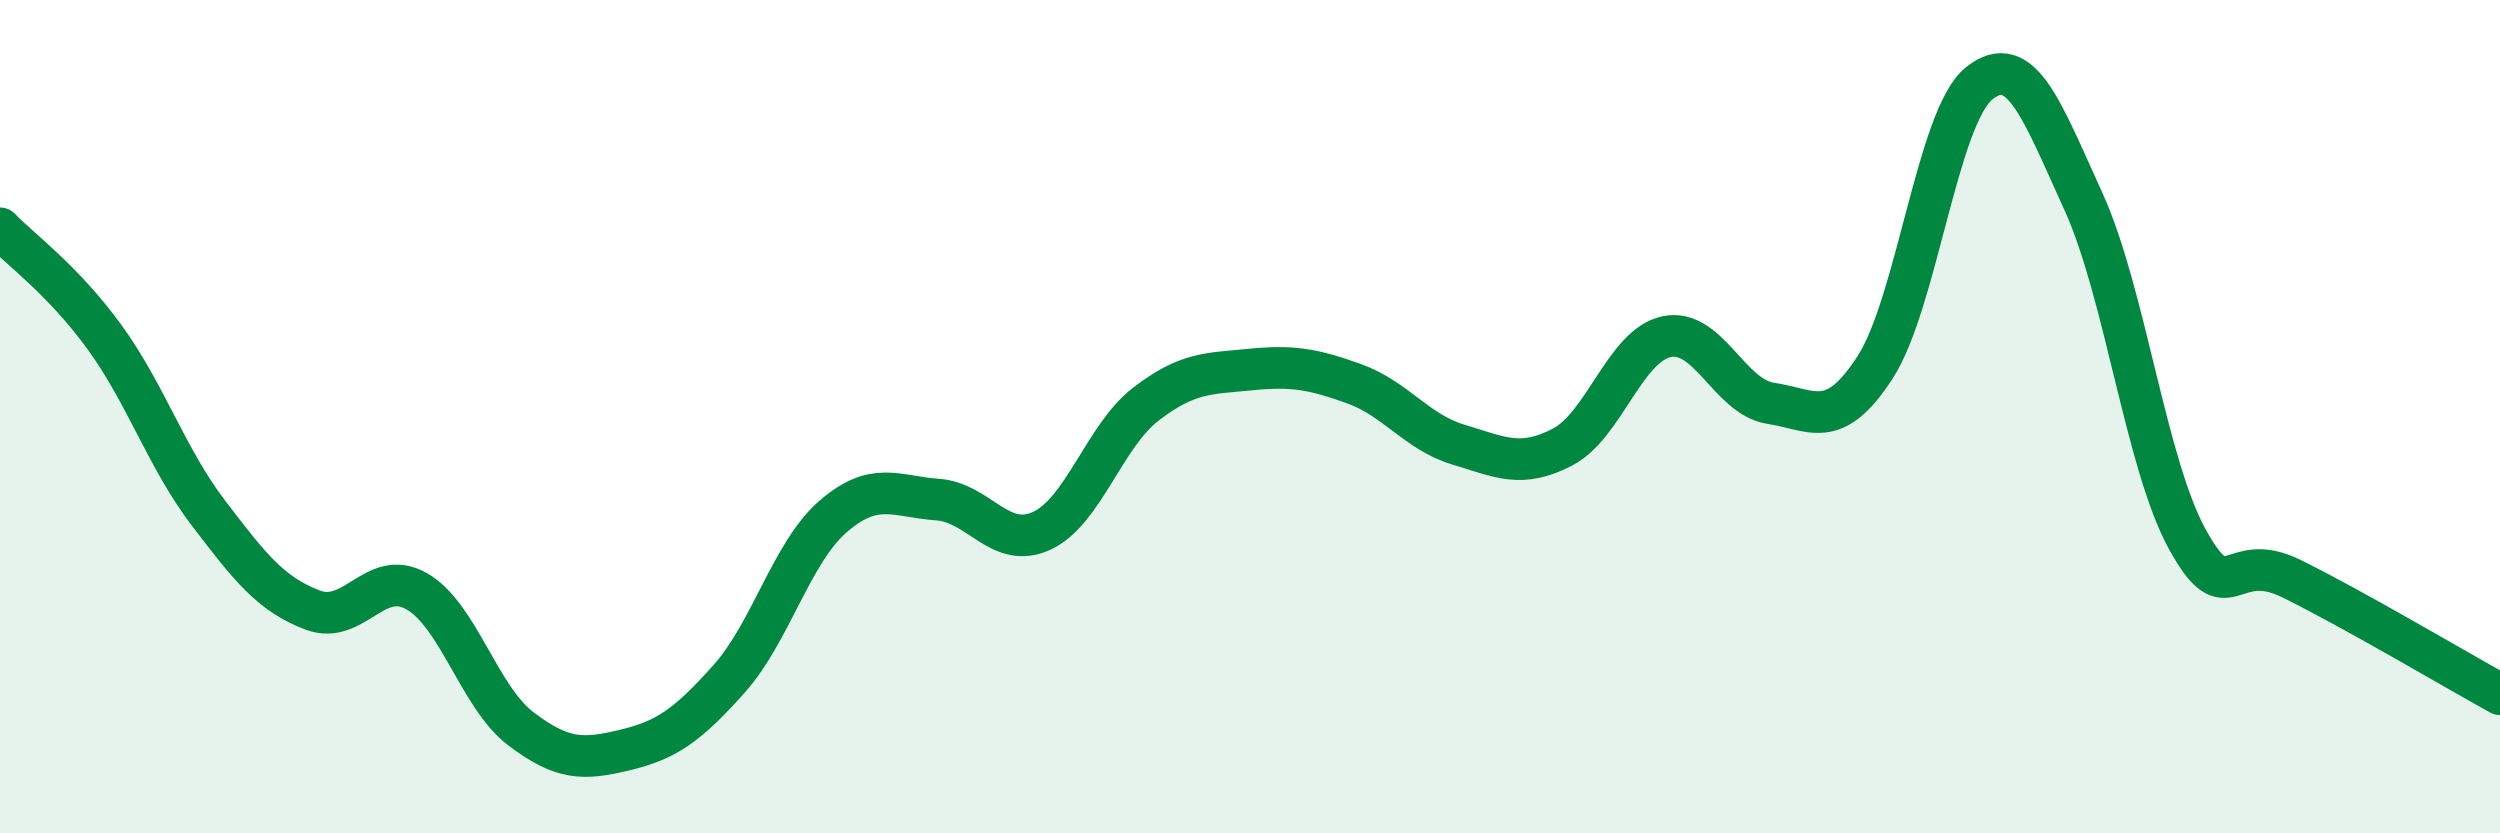 
    <svg width="60" height="20" viewBox="0 0 60 20" xmlns="http://www.w3.org/2000/svg">
      <path
        d="M 0,5.48 C 0.5,6 1.5,6.71 2.5,8.08 C 3.5,9.45 4,11 5,12.31 C 6,13.62 6.5,14.26 7.5,14.64 C 8.5,15.02 9,13.62 10,14.19 C 11,14.76 11.5,16.73 12.5,17.49 C 13.5,18.25 14,18.24 15,18 C 16,17.76 16.5,17.41 17.5,16.29 C 18.5,15.17 19,13.25 20,12.39 C 21,11.53 21.5,11.92 22.5,11.99 C 23.5,12.06 24,13.2 25,12.74 C 26,12.28 26.5,10.47 27.5,9.7 C 28.5,8.93 29,8.97 30,8.87 C 31,8.77 31.5,8.85 32.5,9.21 C 33.5,9.57 34,10.37 35,10.67 C 36,10.97 36.5,11.25 37.5,10.73 C 38.5,10.21 39,8.29 40,8.08 C 41,7.87 41.5,9.53 42.5,9.68 C 43.5,9.83 44,10.36 45,8.82 C 46,7.28 46.5,2.8 47.5,2 C 48.5,1.2 49,2.64 50,4.83 C 51,7.02 51.5,11.14 52.5,12.95 C 53.5,14.76 53.5,13.15 55,13.89 C 56.5,14.63 59,16.11 60,16.66L60 20L0 20Z"
        fill="#008740"
        opacity="0.1"
        stroke-linecap="round"
        stroke-linejoin="round"
      />
      <path
        d="M 0,5.48 C 0.5,6 1.5,6.71 2.5,8.08 C 3.5,9.45 4,11 5,12.31 C 6,13.62 6.5,14.26 7.5,14.64 C 8.5,15.02 9,13.62 10,14.19 C 11,14.76 11.5,16.73 12.5,17.49 C 13.5,18.25 14,18.24 15,18 C 16,17.76 16.5,17.41 17.5,16.29 C 18.5,15.17 19,13.25 20,12.39 C 21,11.53 21.5,11.92 22.5,11.99 C 23.5,12.06 24,13.2 25,12.74 C 26,12.28 26.5,10.47 27.5,9.7 C 28.5,8.93 29,8.97 30,8.87 C 31,8.77 31.5,8.85 32.5,9.21 C 33.5,9.57 34,10.37 35,10.67 C 36,10.97 36.5,11.25 37.5,10.73 C 38.5,10.21 39,8.29 40,8.08 C 41,7.87 41.5,9.53 42.5,9.68 C 43.5,9.83 44,10.36 45,8.82 C 46,7.28 46.5,2.8 47.5,2 C 48.5,1.2 49,2.64 50,4.83 C 51,7.02 51.5,11.14 52.5,12.95 C 53.5,14.76 53.5,13.15 55,13.89 C 56.5,14.63 59,16.11 60,16.66"
        stroke="#008740"
        stroke-width="1"
        fill="none"
        stroke-linecap="round"
        stroke-linejoin="round"
      />
    </svg>
  